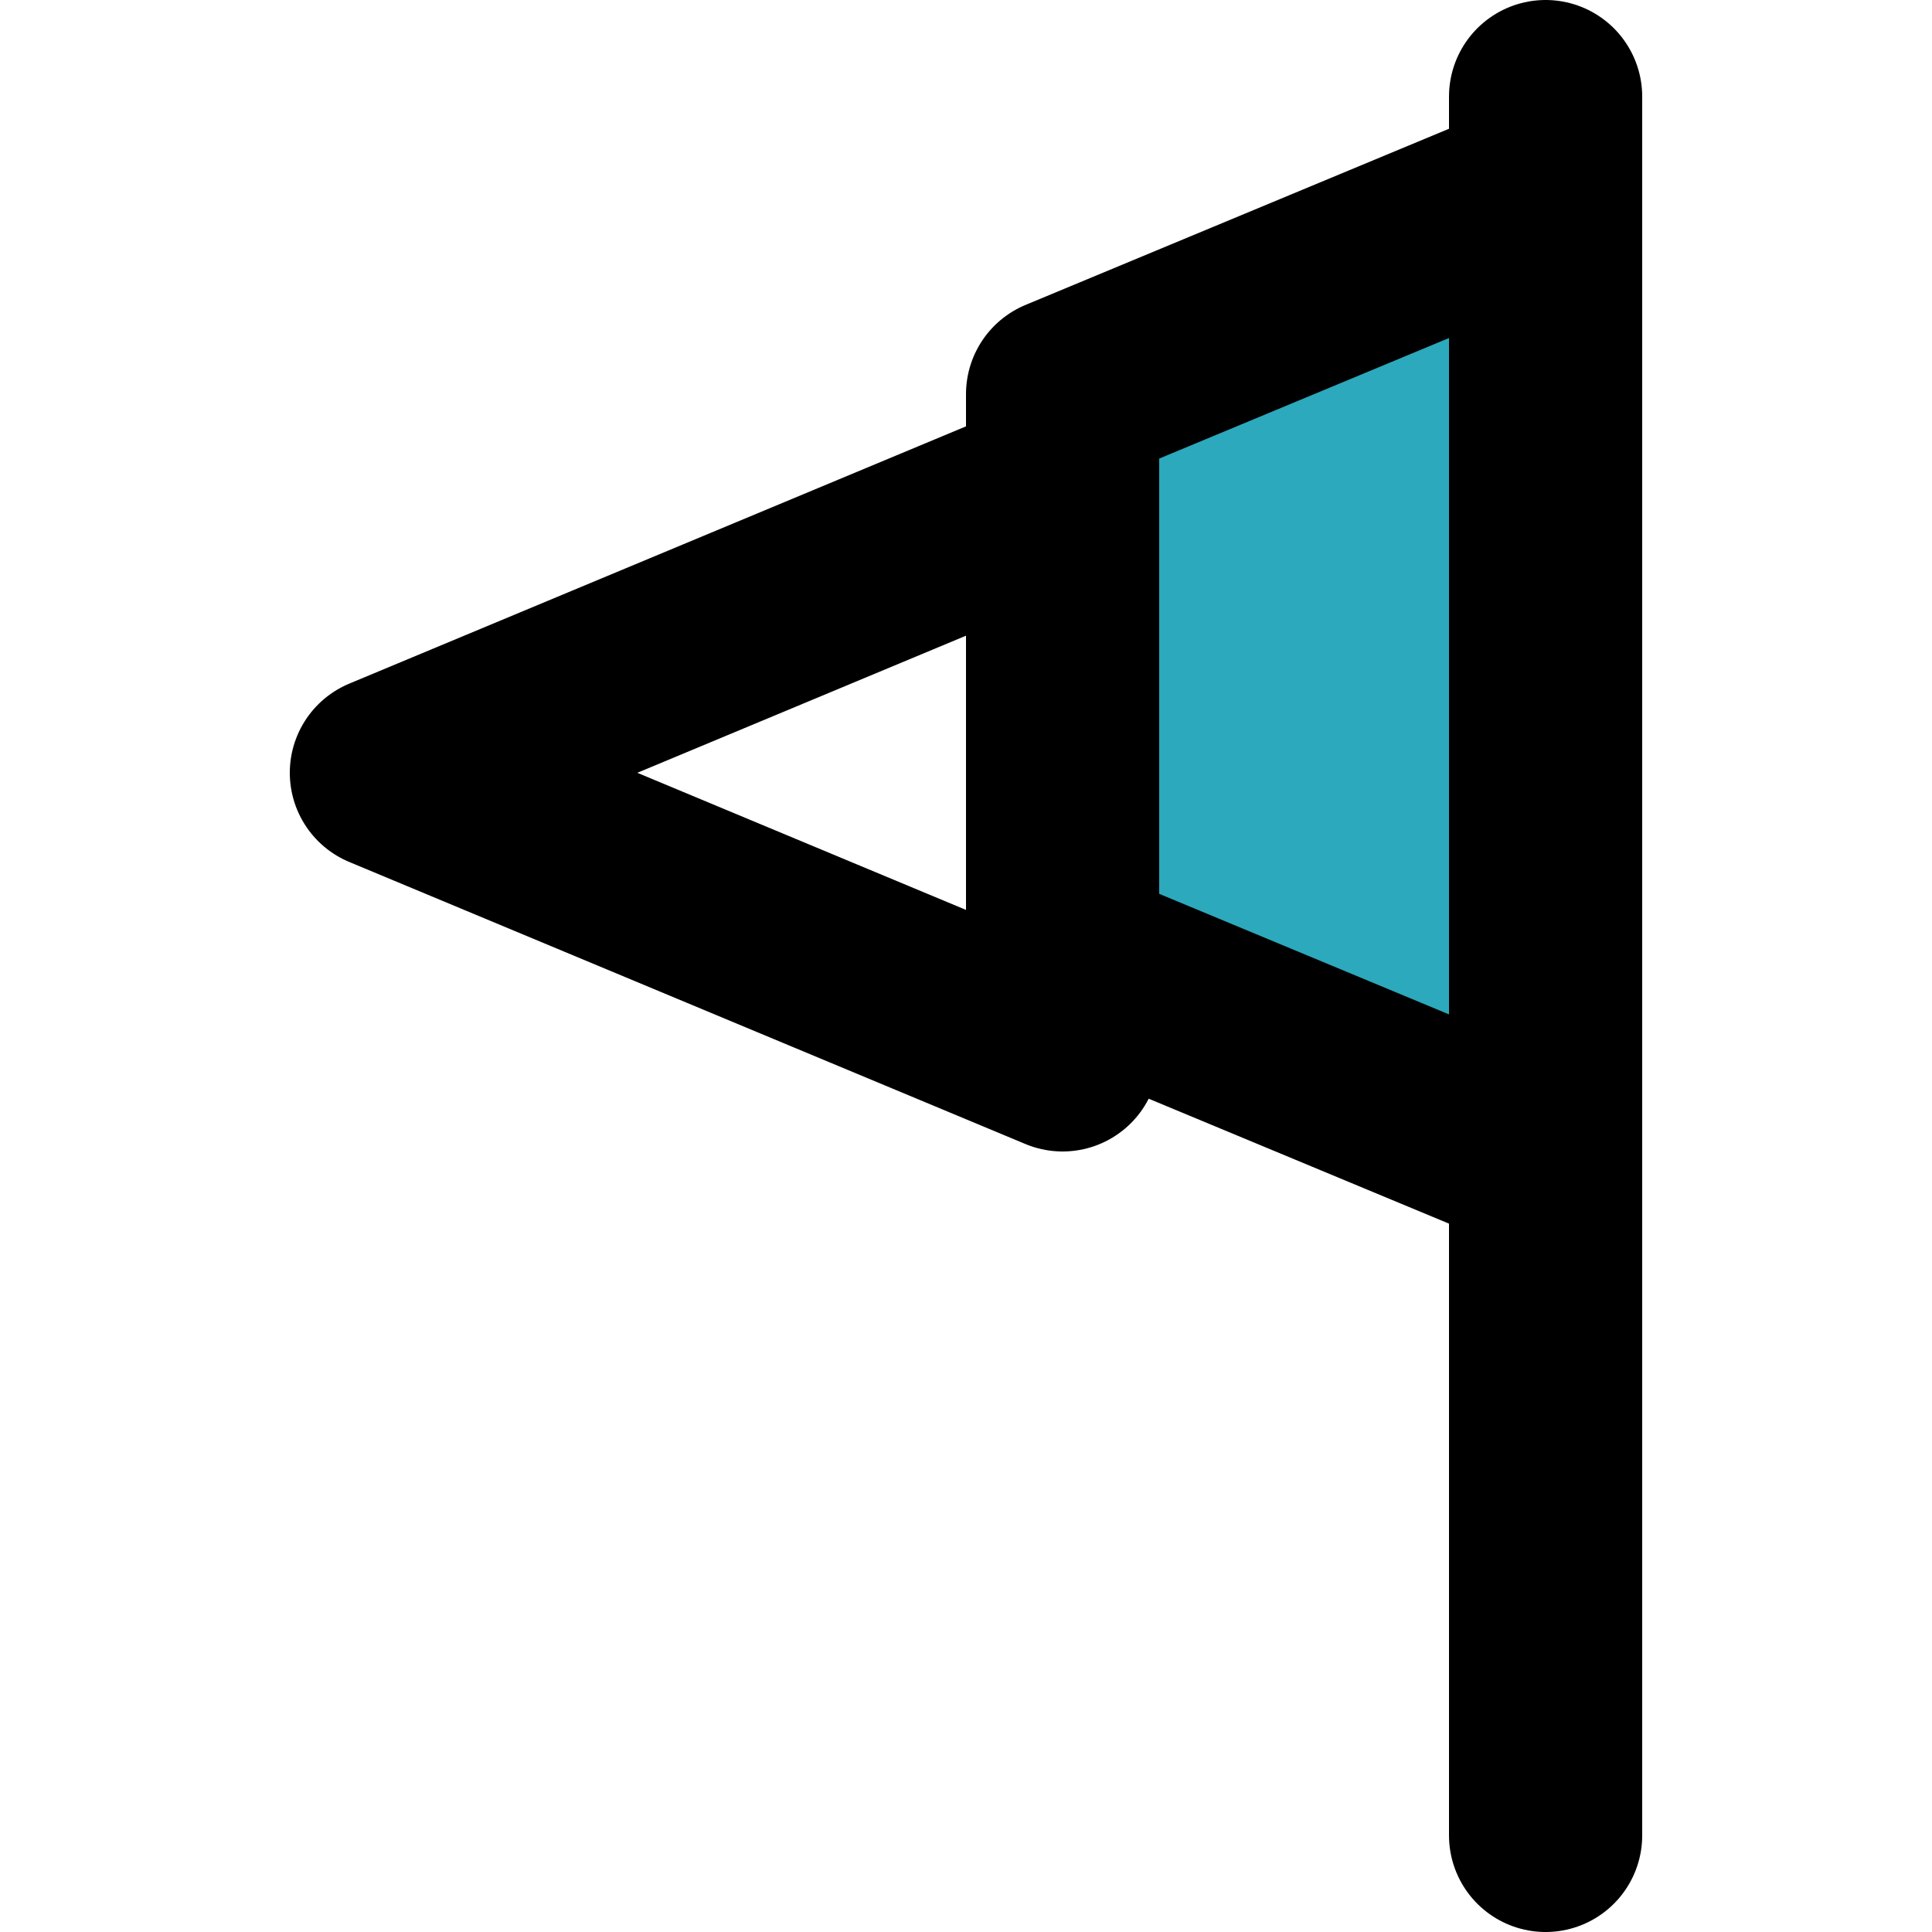 <?xml version="1.0" encoding="utf-8"?>
<!-- Uploaded to: SVG Repo, www.svgrepo.com, Generator: SVG Repo Mixer Tools -->
<svg width="800px" height="800px" viewBox="-3 0 20 20" xmlns="http://www.w3.org/2000/svg">
  <g id="flag-2" transform="translate(-5 -2)">
    <path id="secondary" fill="#2ca9bc" d="M13,6.08v5.84L18,14V4Z"/>
    <path id="primary" d="M13,6.08v5.84L18,14V4ZM6,10l7,2.92V7.08ZM18,21V3" fill="none" stroke="#000000" stroke-linecap="round" stroke-linejoin="round" stroke-width="2"/>
  </g>
</svg>